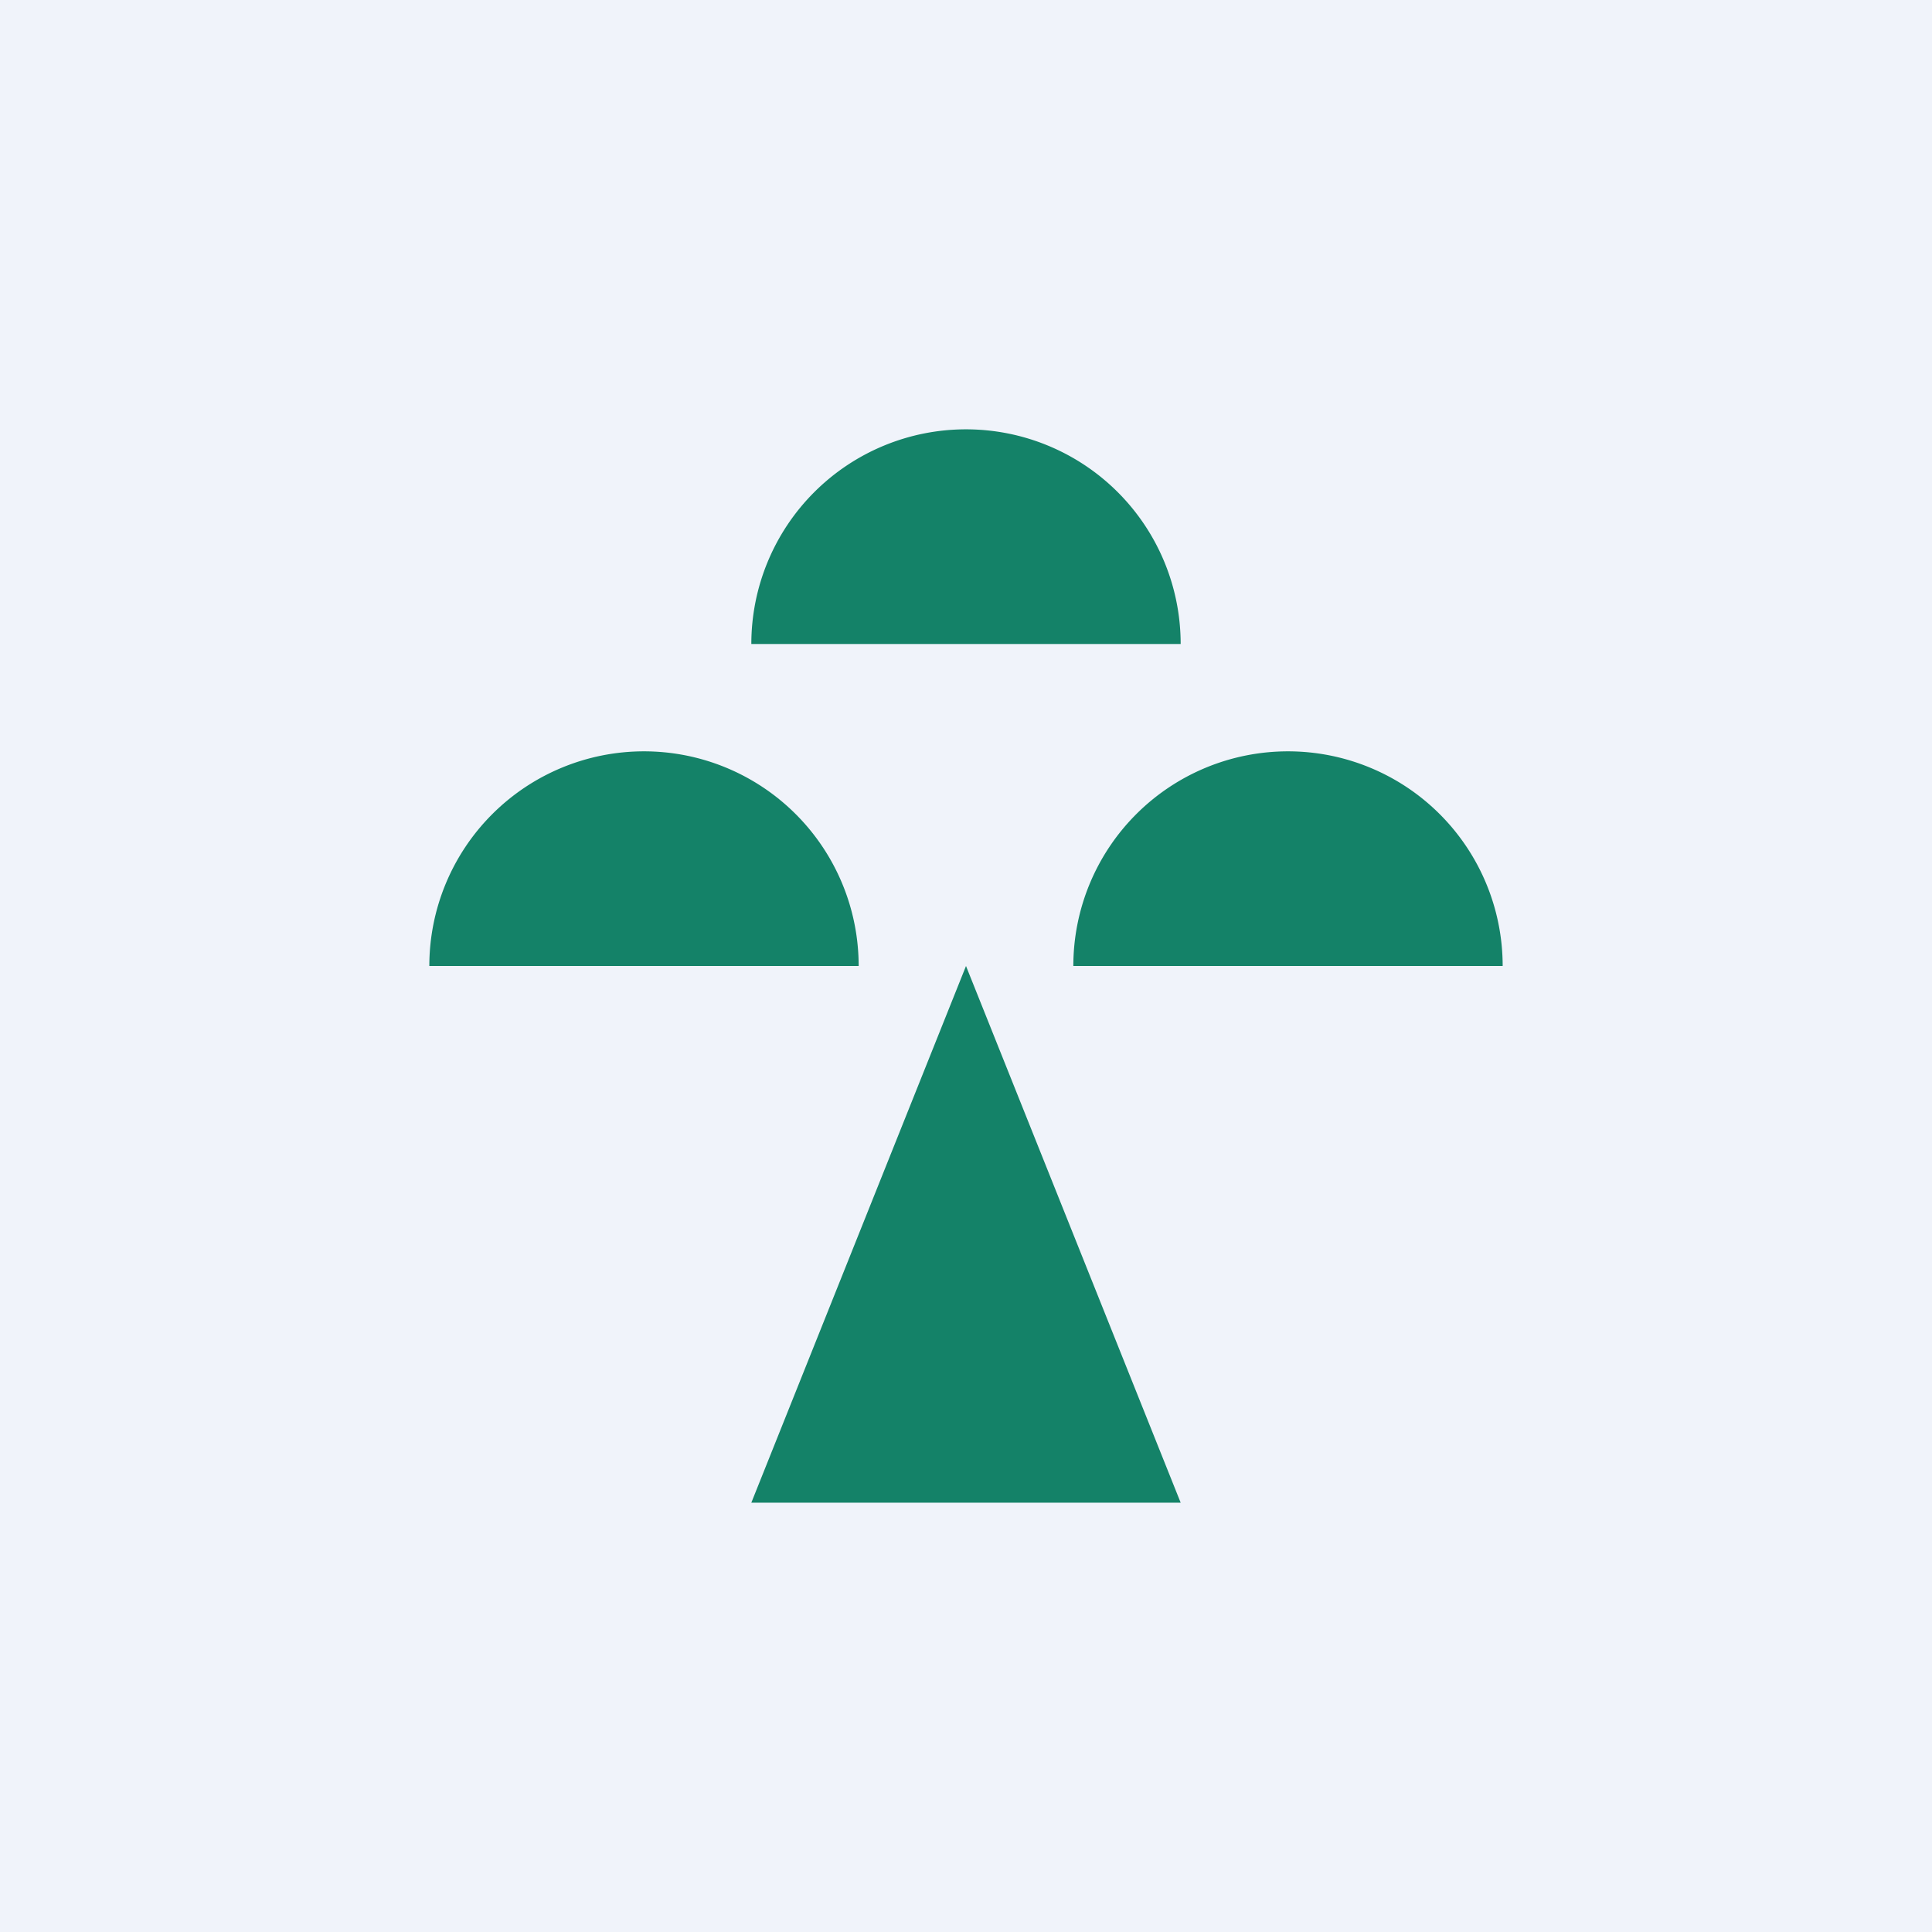 <!-- by TradingView --><svg width="18" height="18" viewBox="0 0 18 18" xmlns="http://www.w3.org/2000/svg"><path fill="#F0F3FA" d="M0 0h18v18H0z"/><path d="M11 6a2 2 0 1 0-4 0h4ZM8 9a2 2 0 1 0-4 0h4ZM14 9a2 2 0 1 0-4 0h4ZM7 14l2-5 2 5H7Z" fill="#148268"/></svg>